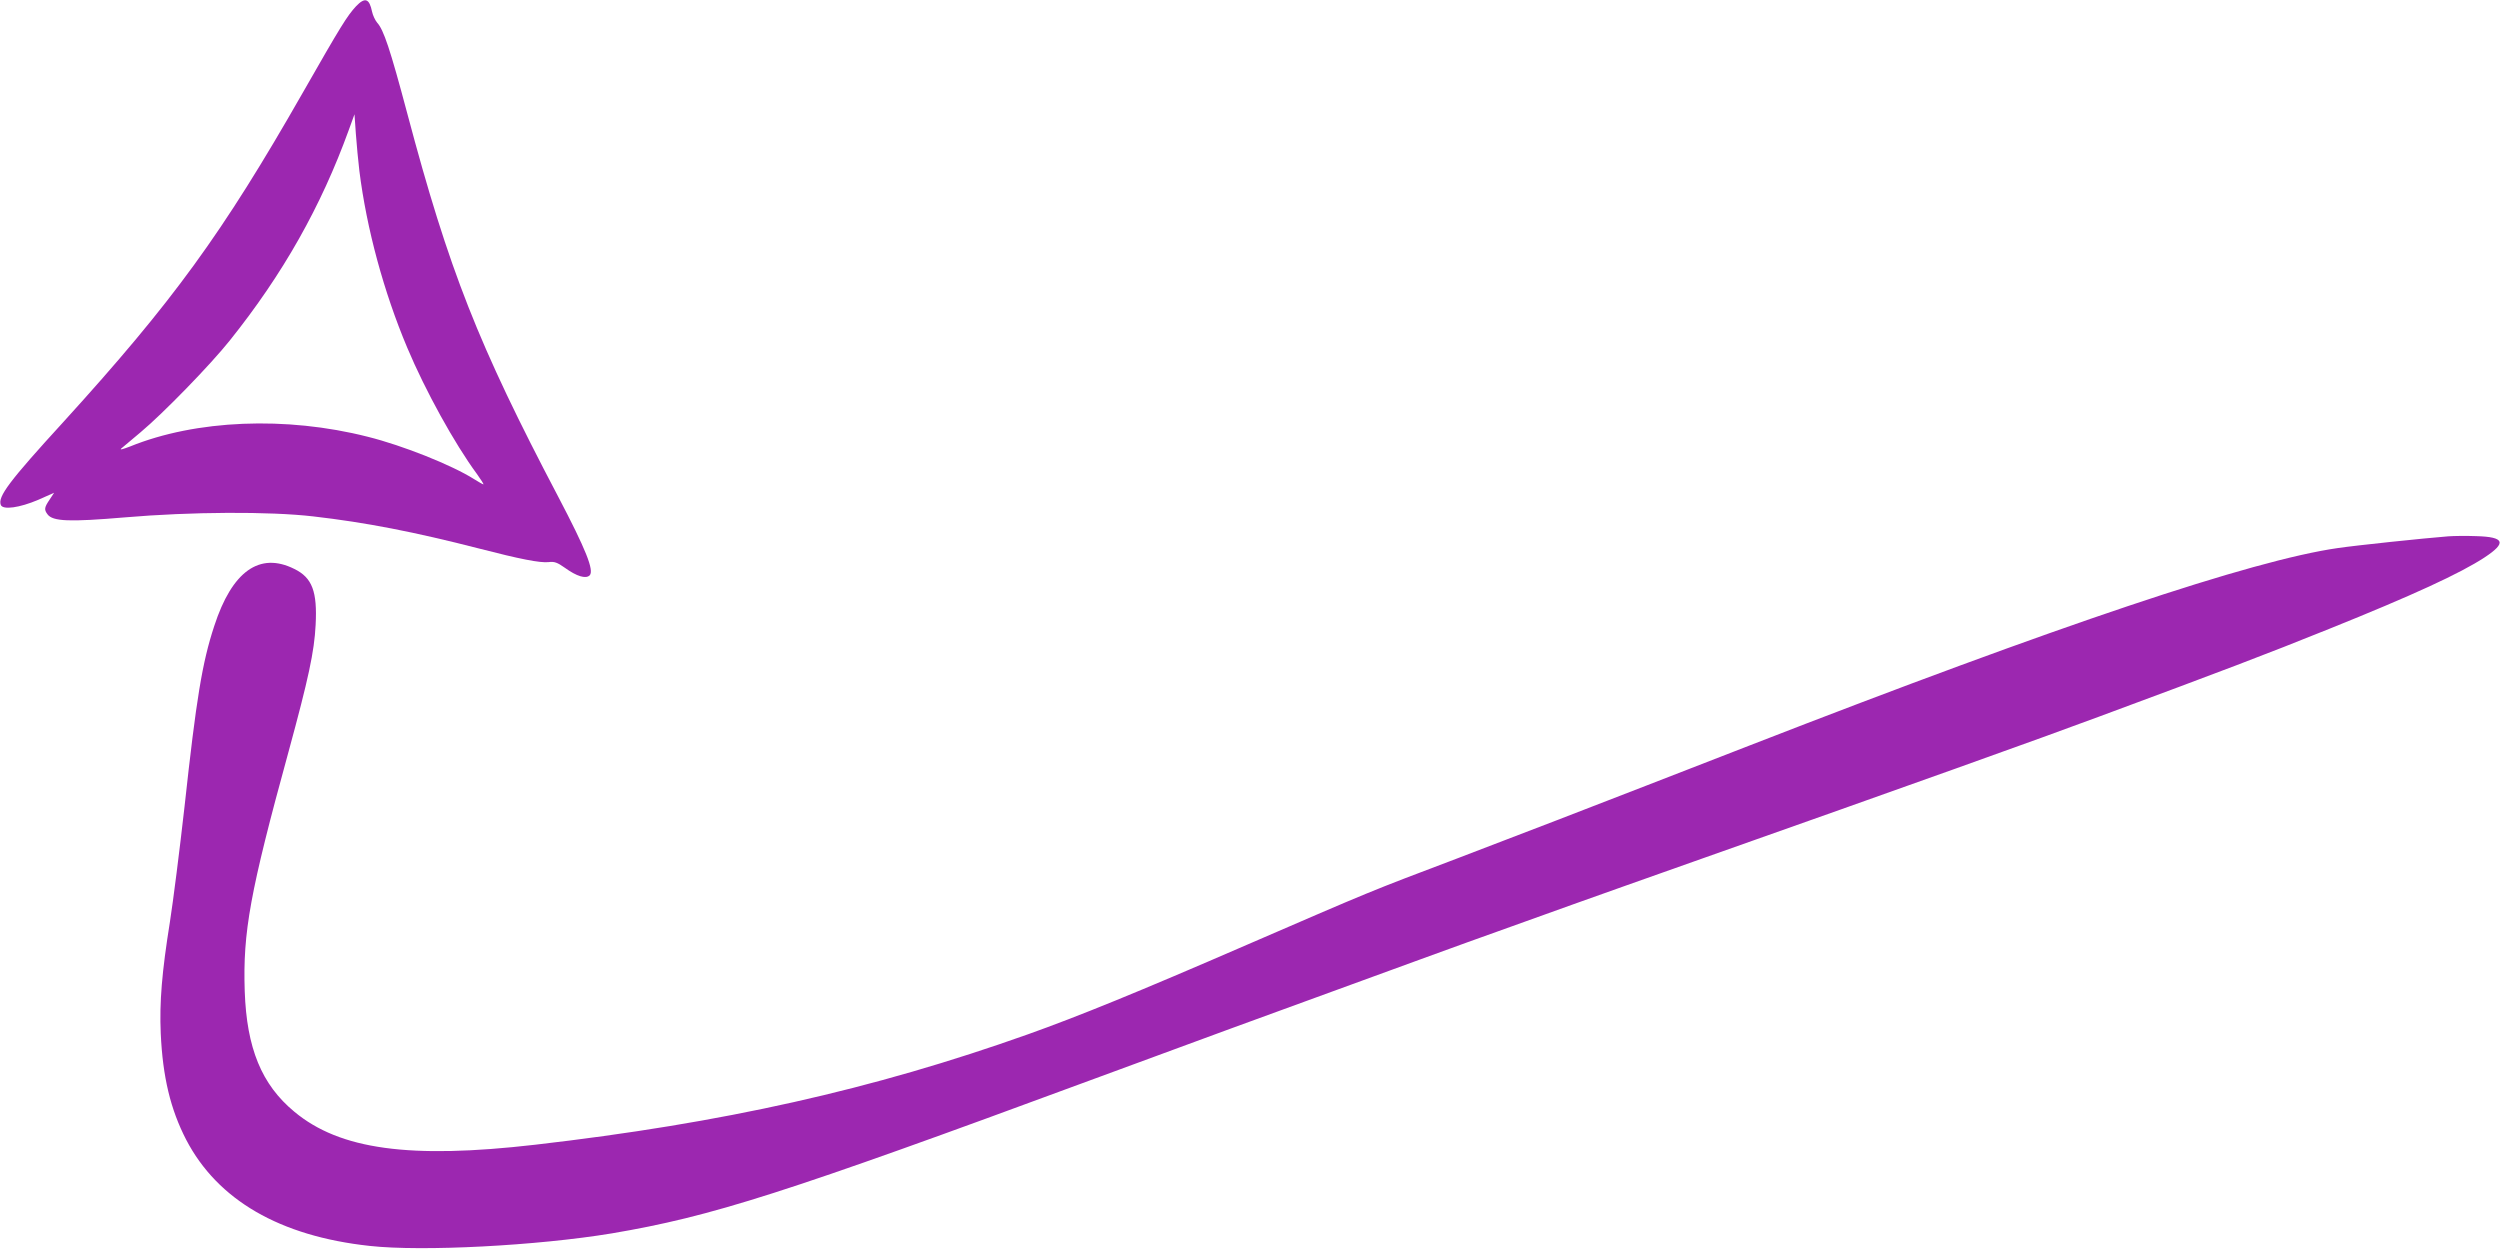<?xml version="1.0" standalone="no"?>
<!DOCTYPE svg PUBLIC "-//W3C//DTD SVG 20010904//EN"
 "http://www.w3.org/TR/2001/REC-SVG-20010904/DTD/svg10.dtd">
<svg version="1.0" xmlns="http://www.w3.org/2000/svg"
 width="1280pt" height="640pt" viewBox="0 0 1280 640"
 preserveAspectRatio="xMidYMid meet">
<g transform="translate(0,640) scale(0.1,-0.1)"
fill="#9c27b0" stroke="none">
<path d="M1823 6368 c-46 -50 -76 -98 -273 -443 -412 -722 -665 -1069 -1225
-1685 -279 -305 -337 -383 -321 -425 10 -27 96 -15 192 26 l81 36 -23 -35
c-27 -40 -29 -51 -11 -75 27 -37 112 -40 396 -16 338 29 741 31 965 5 269 -31
516 -79 851 -165 205 -53 311 -74 354 -69 29 4 45 -2 83 -29 61 -44 107 -58
127 -39 24 25 -19 132 -161 403 -410 780 -559 1158 -773 1963 -88 331 -121
428 -154 464 -10 12 -22 37 -26 56 -14 68 -36 76 -82 28z m17 -843 c37 -296
125 -620 245 -905 92 -219 242 -491 357 -647 21 -29 36 -53 33 -53 -3 0 -24
12 -48 27 -112 71 -364 172 -545 217 -417 106 -879 87 -1216 -50 -34 -13 -54
-19 -46 -11 8 7 53 45 100 84 116 97 358 346 456 469 273 341 468 687 610
1079 l29 80 7 -100 c4 -55 12 -140 18 -190z"/>
<path d="M12535 3654 c-127 -10 -470 -46 -565 -60 -440 -63 -1421 -392 -3015
-1012 -99 -39 -333 -129 -520 -202 -187 -72 -396 -153 -465 -180 -69 -27 -296
-114 -506 -194 -460 -174 -434 -164 -1079 -443 -557 -242 -865 -367 -1120
-458 -798 -284 -1563 -455 -2525 -566 -642 -74 -1000 -25 -1233 169 -168 139
-244 326 -254 617 -10 303 27 507 224 1225 103 378 132 513 139 650 9 171 -17
242 -109 287 -178 89 -319 -12 -410 -292 -62 -188 -92 -373 -152 -923 -25
-223 -59 -490 -75 -592 -41 -256 -54 -411 -47 -571 10 -223 50 -389 130 -544
161 -309 479 -494 939 -544 271 -30 859 1 1240 64 514 87 883 205 2453 785
226 83 550 202 720 265 929 339 1188 434 1363 496 105 38 281 101 390 140 108
39 386 137 617 219 1118 395 1772 629 2070 740 642 238 855 319 1180 450 428
172 673 285 796 366 114 75 103 105 -43 109 -51 2 -115 1 -143 -1z"/>
</g>
</svg>
